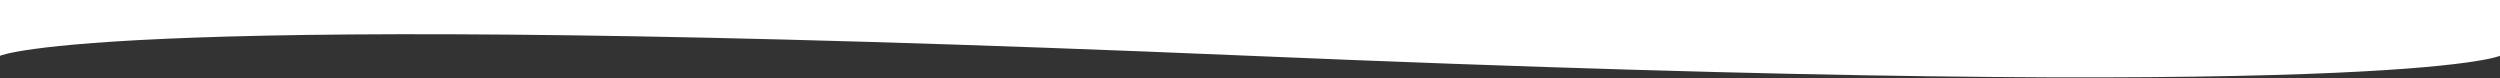 <svg xmlns="http://www.w3.org/2000/svg" width="1440" height="45" viewBox="0 0 1440 45" fill="none"><rect x="0" y="0" width="1440" height="45" fill="#333333" stroke="none"/><path d="M720 32.14C1380.11 60.11 1440 32.14 1440 32.14V-6.10352e-05H0V32.14C0 32.14 59.89 4.17 720 32.14Z" fill="white"></path></svg>